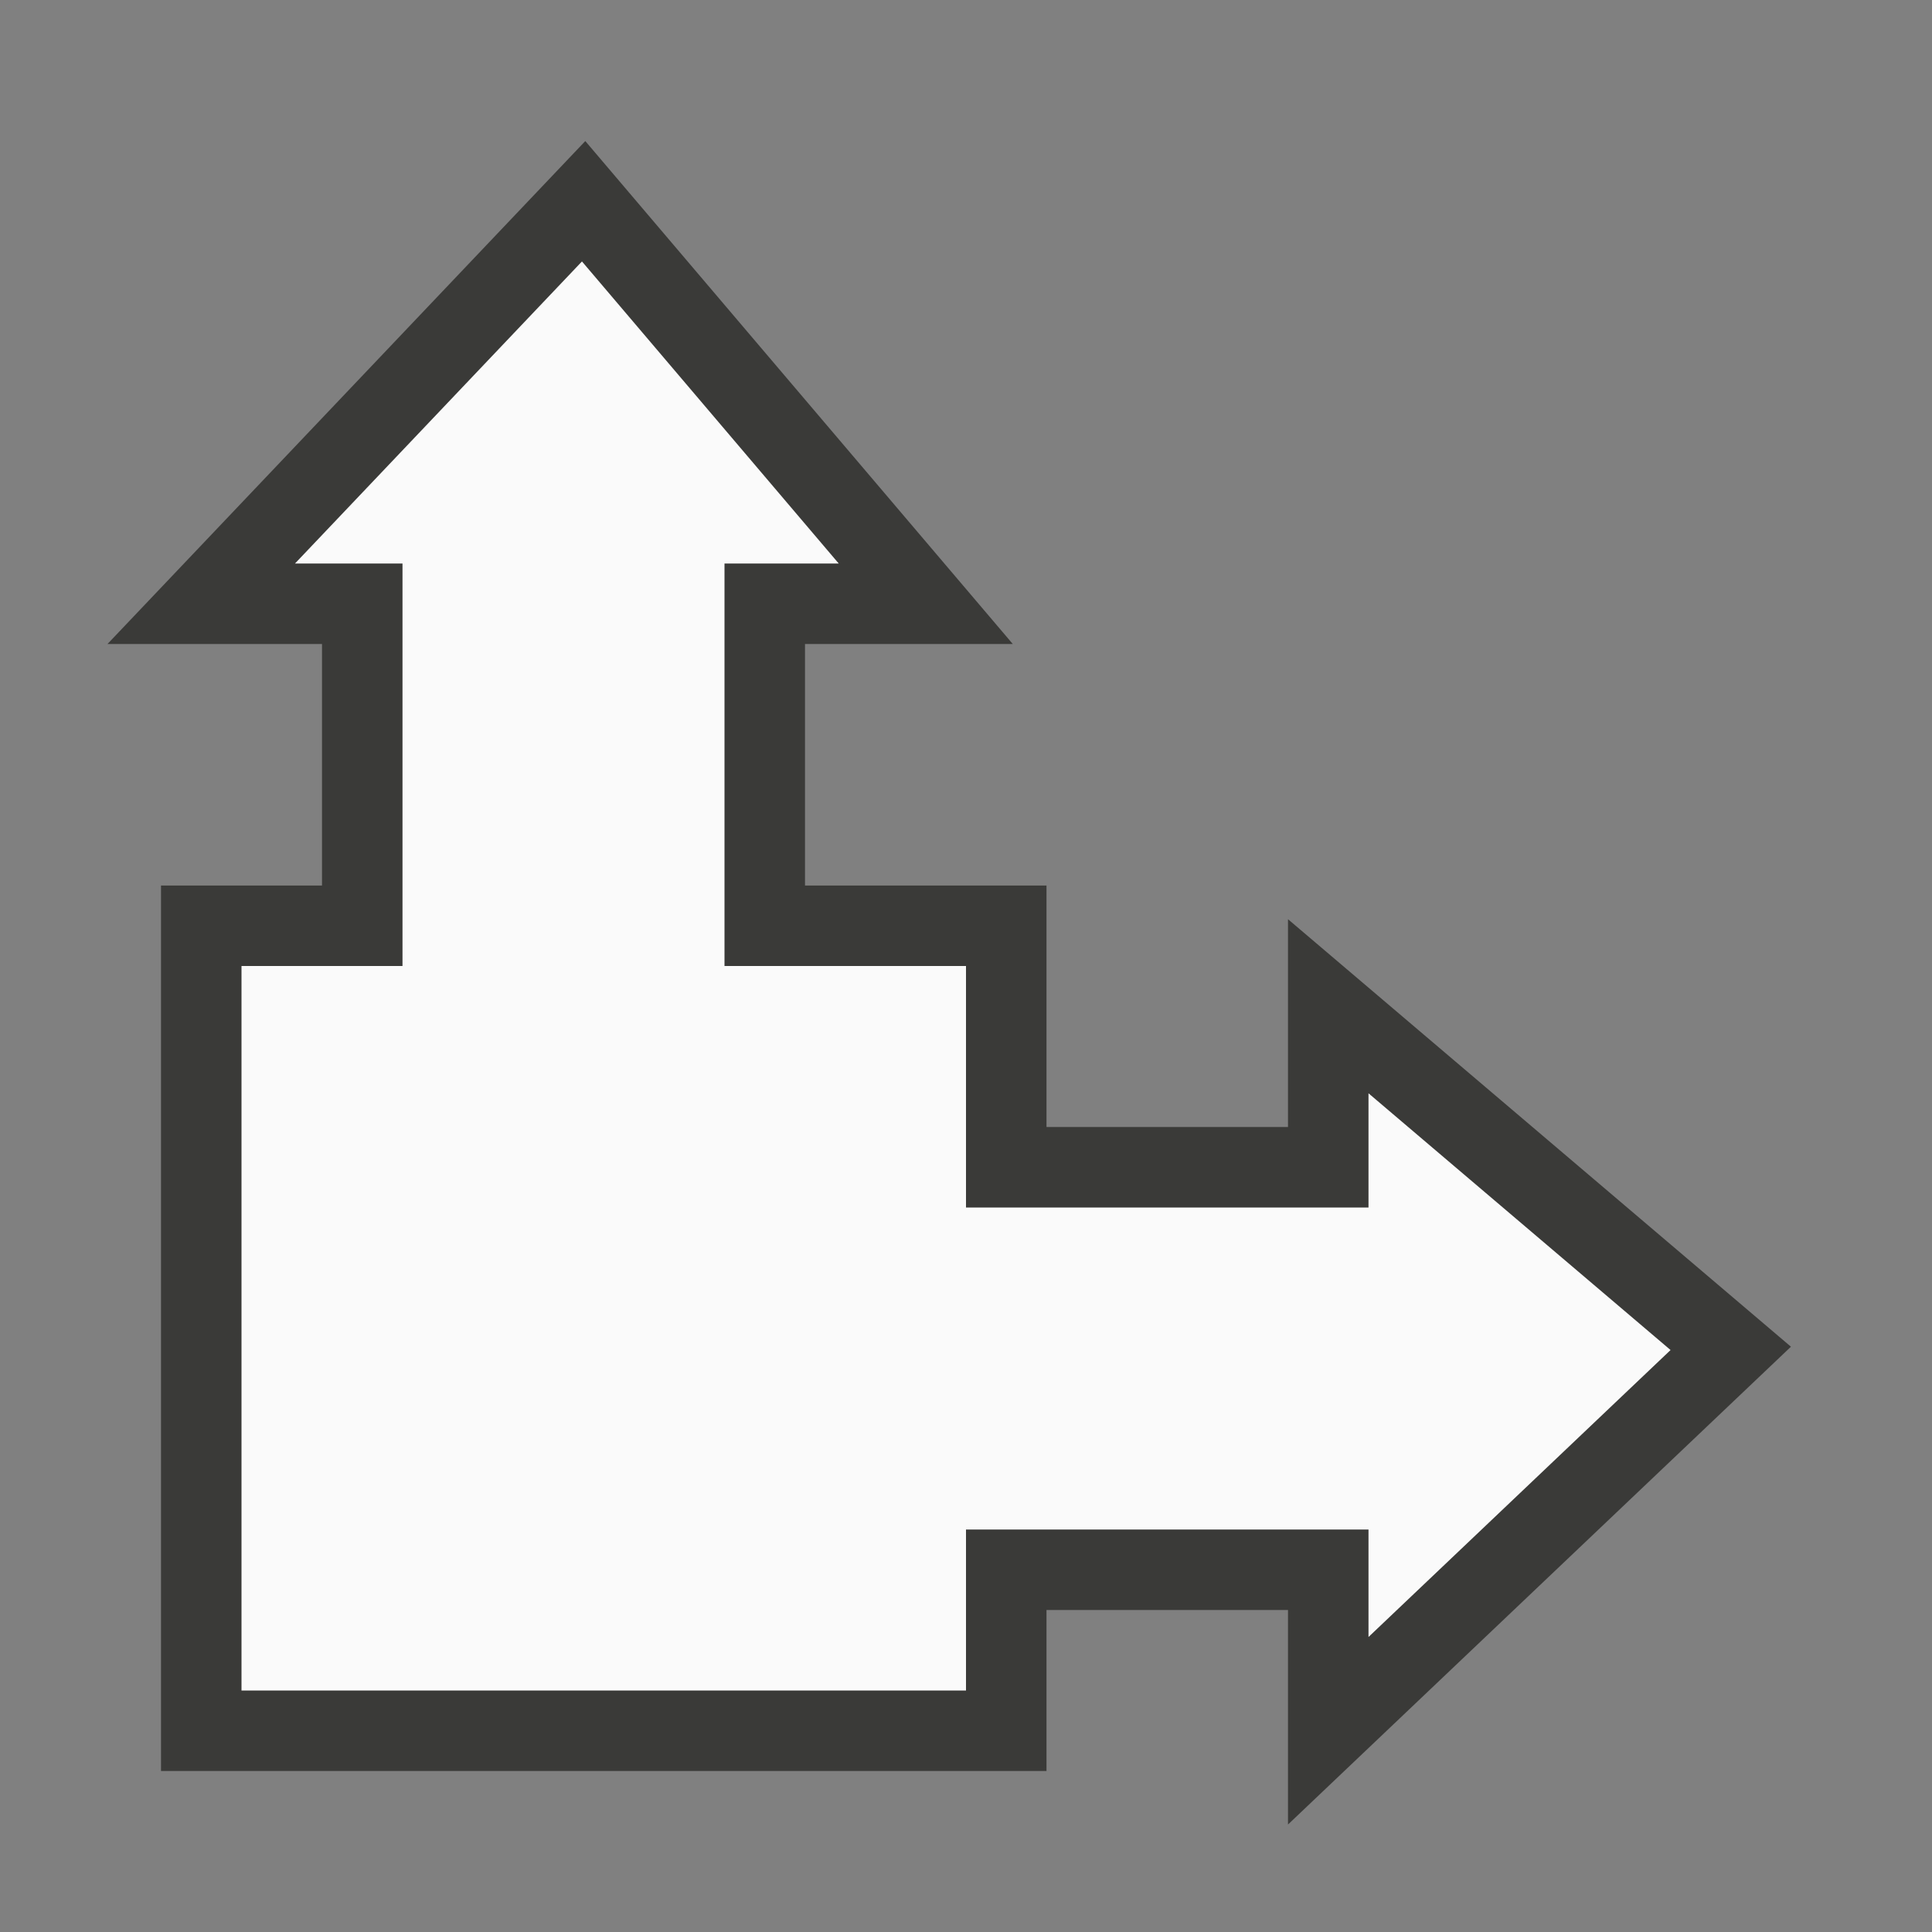 <?xml-stylesheet type="text/css" href="icons.css" ?>
<svg viewBox="0 0 24 24" xmlns="http://www.w3.org/2000/svg">
  <rect x="0" y="0" width="24" height="24" fill="#808080" stroke="none"/>
  <path
	 class="icn icn--shape-color" 
     d="m7.25 2.5-4.75 5h2v3.3.7h-2v10h10v-2h.7 3.3v2l5-4.75-5-4.25v2h-3.3-.7v-3h-3v-.7-3.3h2z"
     fill="#fafafa" 
	 stroke="#3a3a38" 
	 stroke-linecap="round" 
	 stroke-linejoin="miter"
     />
</svg>
